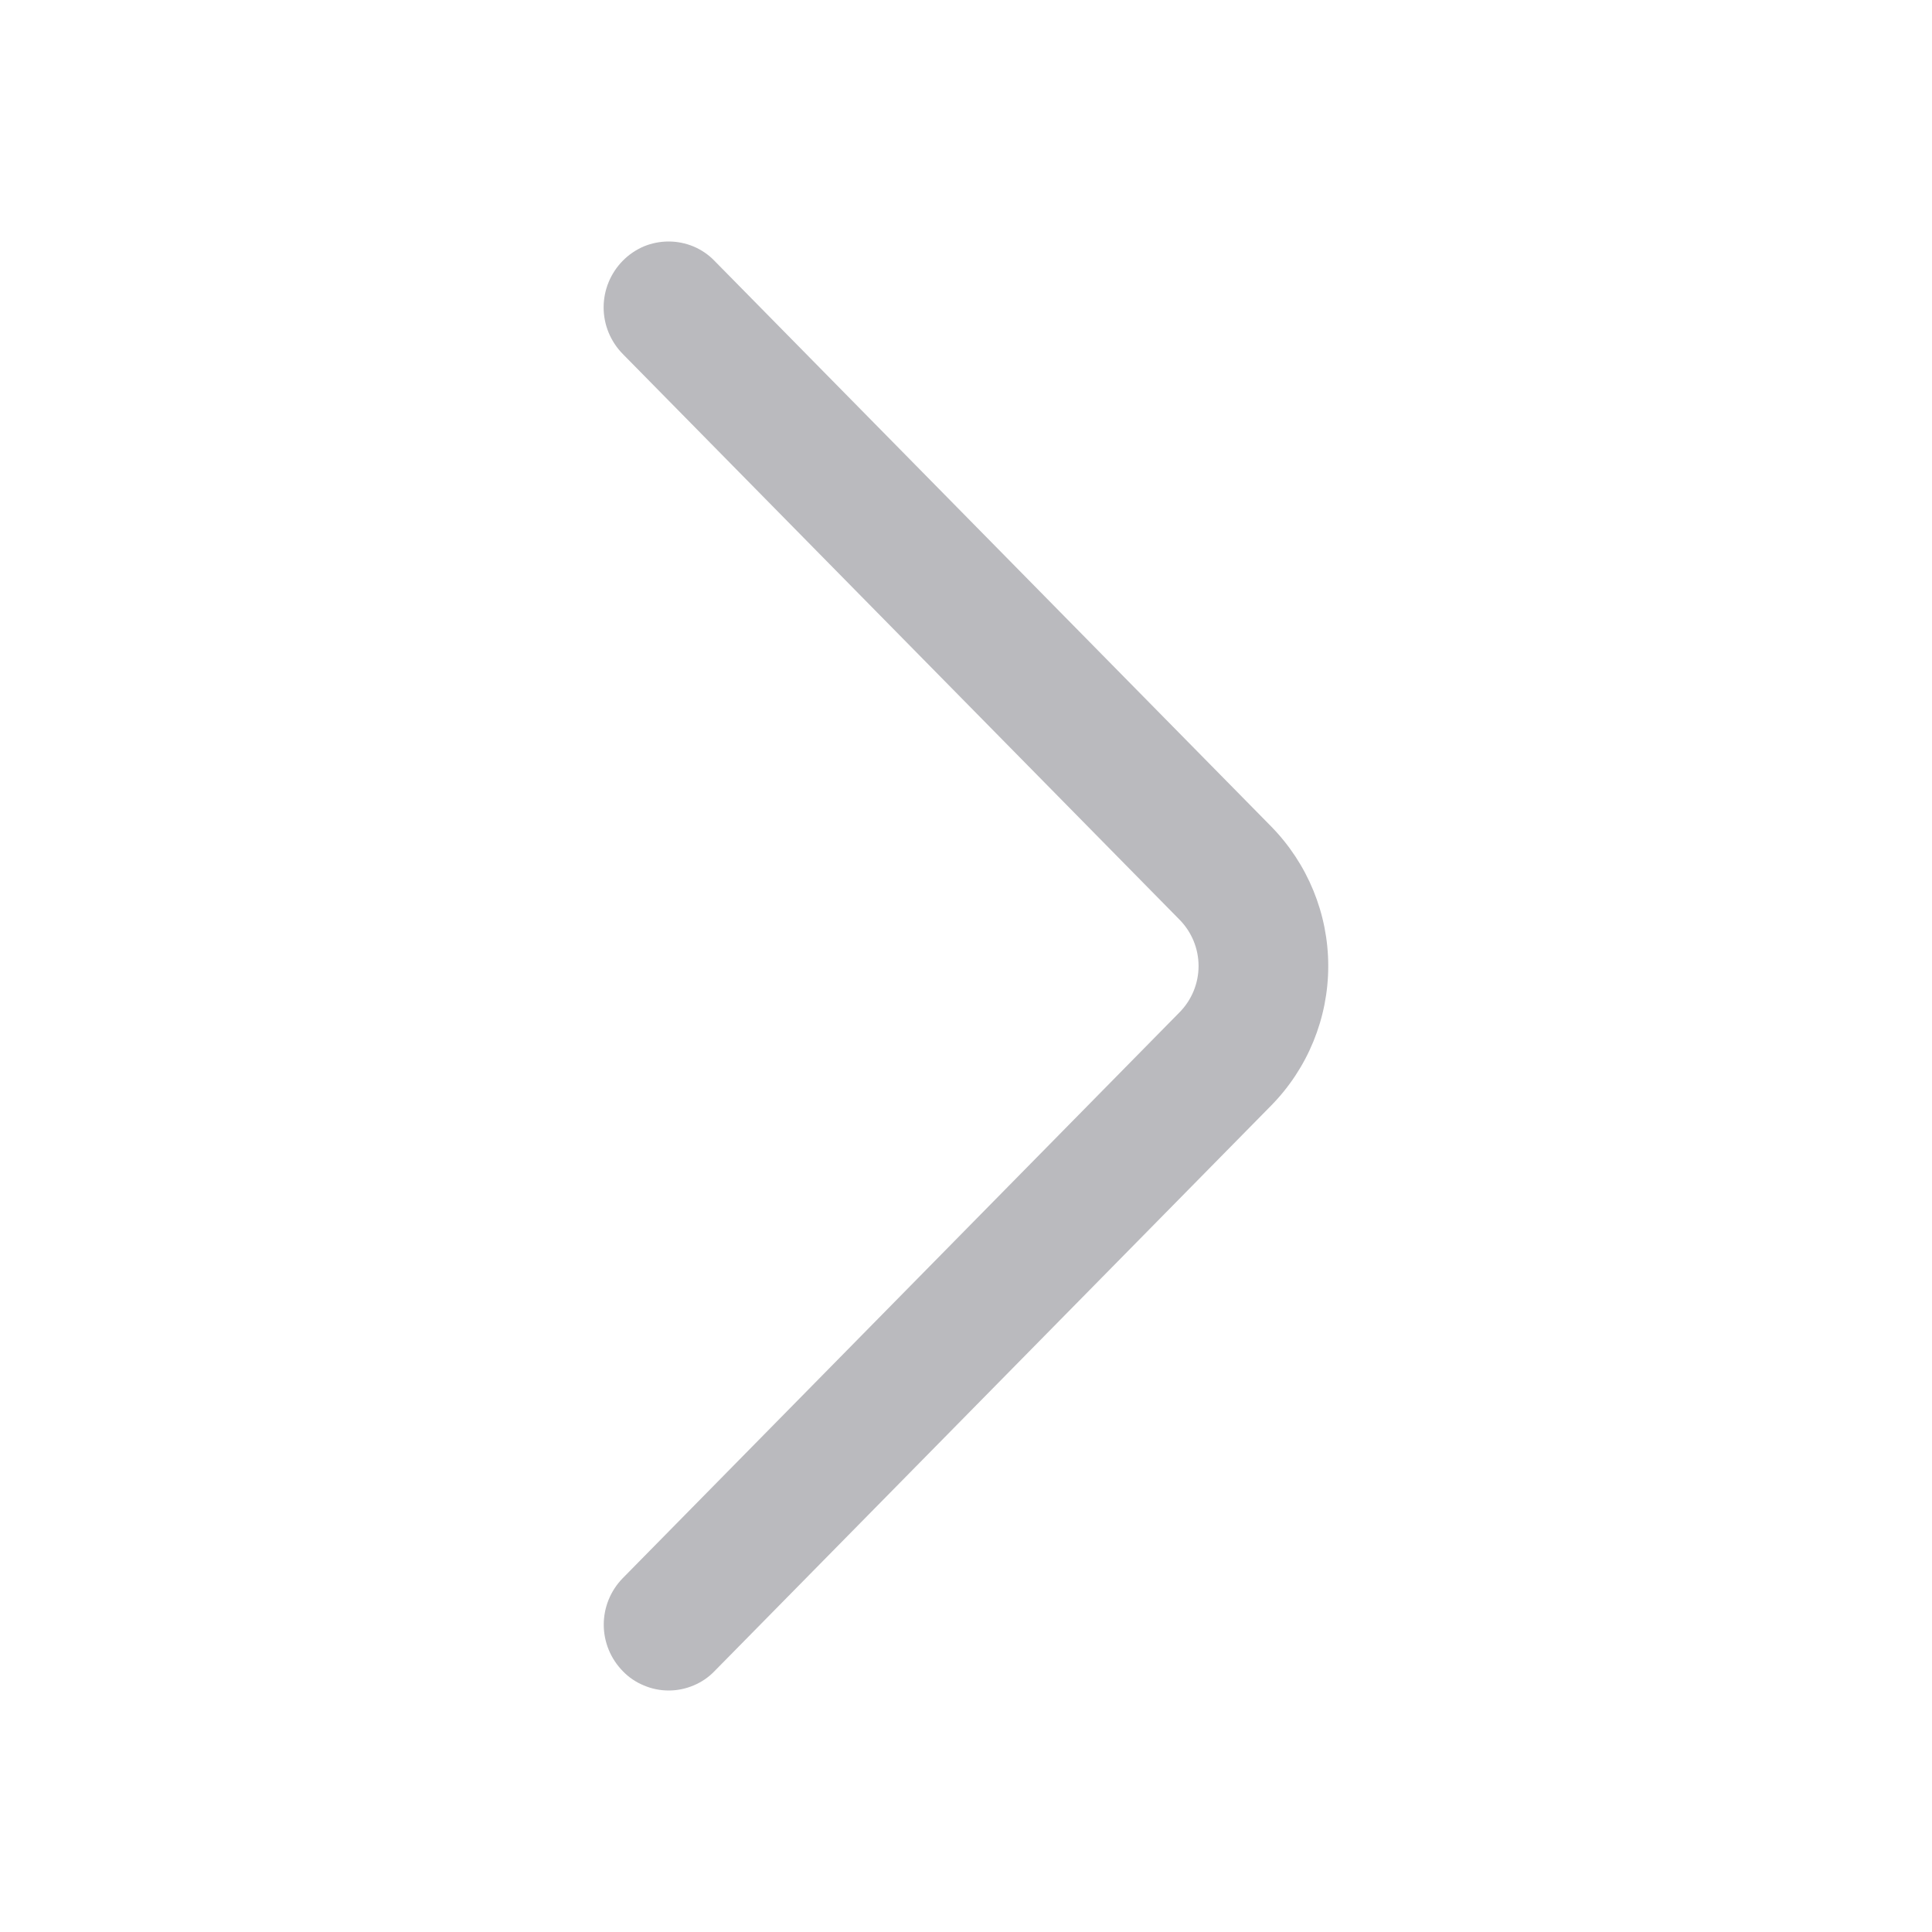 <svg width="16" height="16" viewBox="0 0 16 16" fill="none" xmlns="http://www.w3.org/2000/svg">
<g id="oui:arrow-up">
<path id="Vector" d="M5.157 2.931L9.768 7.616C9.869 7.718 9.926 7.856 9.926 8C9.926 8.144 9.869 8.282 9.768 8.384L5.158 13.069C5.057 13.172 5 13.31 5 13.455C5 13.599 5.057 13.737 5.158 13.84C5.207 13.891 5.266 13.931 5.332 13.958C5.397 13.986 5.467 14 5.538 14C5.608 14 5.678 13.986 5.744 13.958C5.809 13.931 5.868 13.891 5.917 13.84L10.527 9.156C10.83 8.848 11 8.432 11 8C11 7.568 10.83 7.153 10.527 6.844L5.917 2.16C5.868 2.109 5.809 2.069 5.743 2.041C5.678 2.014 5.608 2 5.537 2C5.466 2 5.396 2.014 5.331 2.041C5.266 2.069 5.207 2.109 5.157 2.16C5.056 2.263 4.999 2.401 4.999 2.546C4.999 2.69 5.056 2.828 5.157 2.931Z" fill="#BABABE"/>
</g>
</svg>
